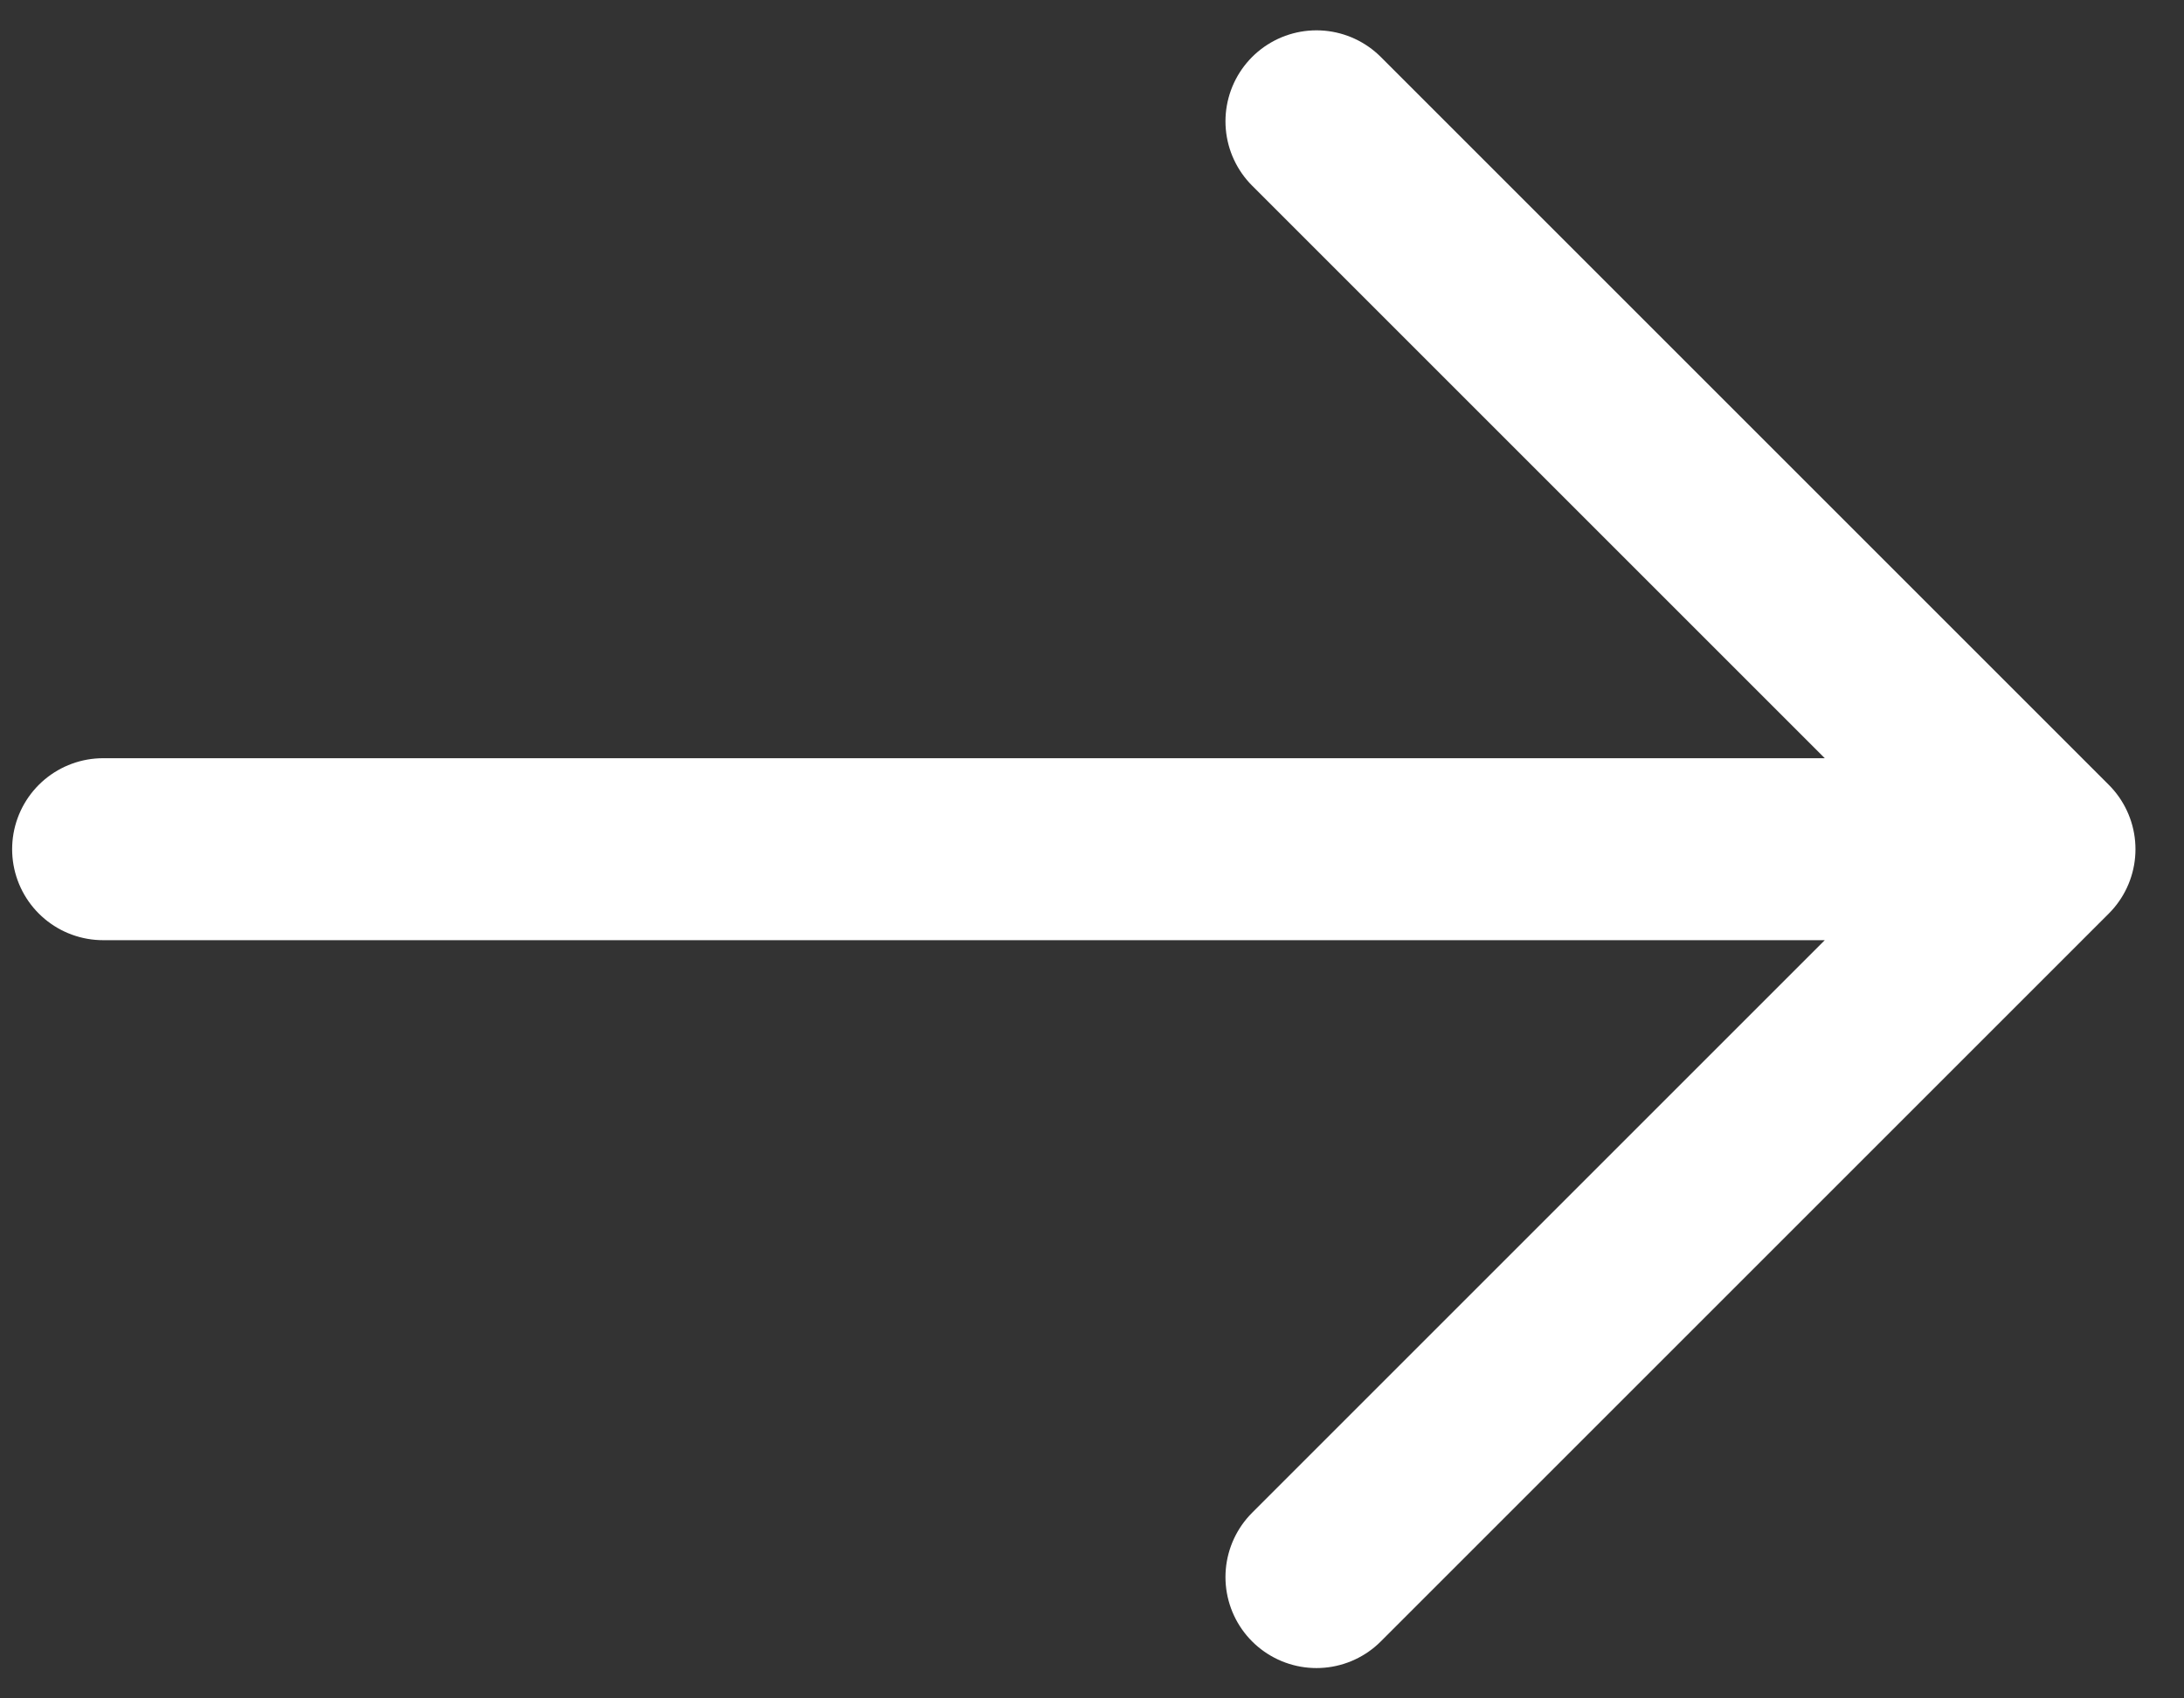 <svg width="18" height="14" viewBox="0 0 18 14" fill="none" xmlns="http://www.w3.org/2000/svg">
<rect x="0" y="0" width="18" height="14" fill="#333333" stroke="none"/>
<path d="M0.85 7H16.85M16.85 7L10.85 1M16.85 7L10.85 13" stroke="white" stroke-width="1.5" stroke-linecap="round" stroke-linejoin="round"/>
</svg>
